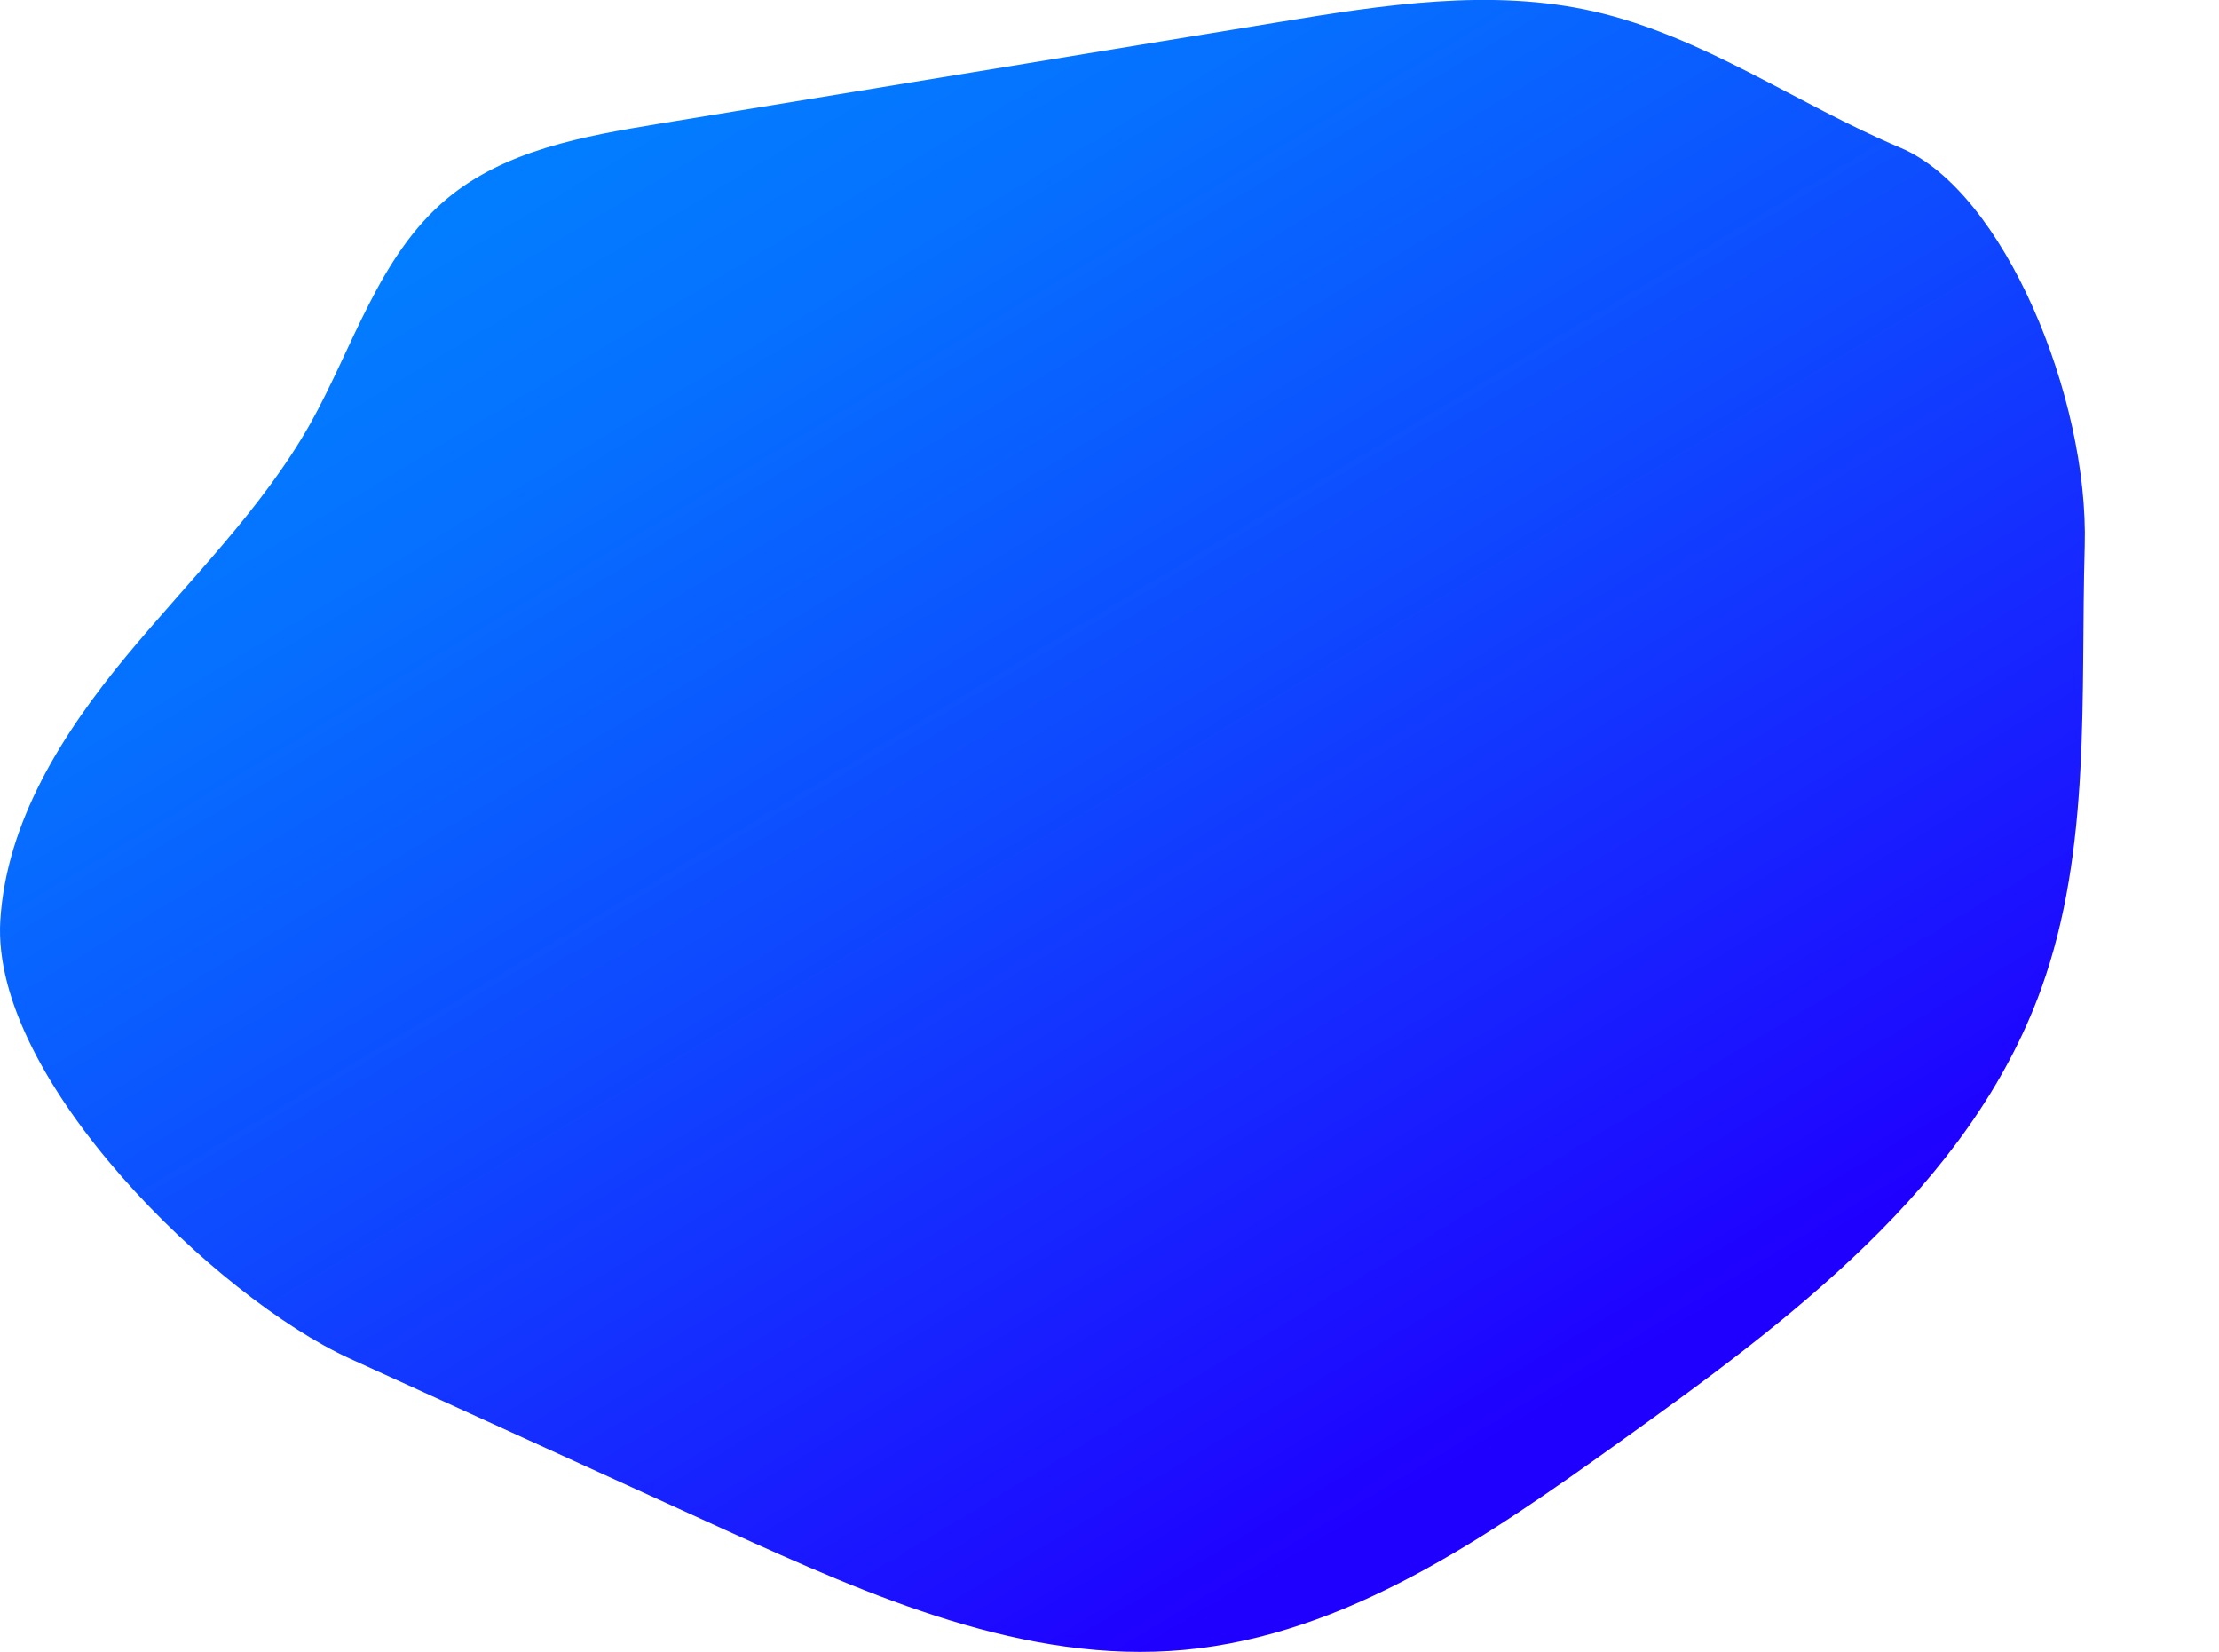 <?xml version="1.0" encoding="UTF-8"?> <!-- Generator: Adobe Illustrator 22.0.1, SVG Export Plug-In . SVG Version: 6.00 Build 0) --> <svg xmlns="http://www.w3.org/2000/svg" xmlns:xlink="http://www.w3.org/1999/xlink" id="Layer_1" x="0px" y="0px" viewBox="0 0 723.8 538.8" style="enable-background:new 0 0 723.8 538.8;" xml:space="preserve"> <style type="text/css"> .st0{fill:url(#SVGID_1_);} </style> <title>Asset 5</title> <g id="Layer_2_1_"> <g id="BACKGROUND"> <linearGradient id="SVGID_1_" gradientUnits="userSpaceOnUse" x1="-171.719" y1="612.204" x2="167.121" y2="221.234" gradientTransform="matrix(0.98 0.17 0.17 -0.98 285.842 658.204)"> <stop offset="0" style="stop-color:#037DFF"></stop> <stop offset="0.17" style="stop-color:#066FFF"></stop> <stop offset="0.48" style="stop-color:#0E4AFF"></stop> <stop offset="0.9" style="stop-color:#1C0FFF"></stop> <stop offset="1" style="stop-color:#1F00FF"></stop> </linearGradient> <path class="st0" d="M0.1,300.2c2-32.3,20.4-61.2,41-86.1s44.2-47.8,60.1-75.9c14.1-25.2,22.4-54.9,44.6-73.4 c18.9-15.8,44.6-20.4,68.9-24.4L417.2,7.2c34-5.6,69-11.1,102.6-3.5c35.7,8.1,66.4,30.3,100.1,44.5s61.5,81.4,60.1,130 s2.3,98.6-14.2,144.3c-23.3,64.4-82.1,108.2-137.8,148c-43,30.8-88.9,62.7-141.6,67.6c-51.9,4.8-102.1-17.4-149.6-39l-122.7-56 C70.7,423.3-3.1,352.1,0.1,300.2z"></path> </g> </g> </svg> 